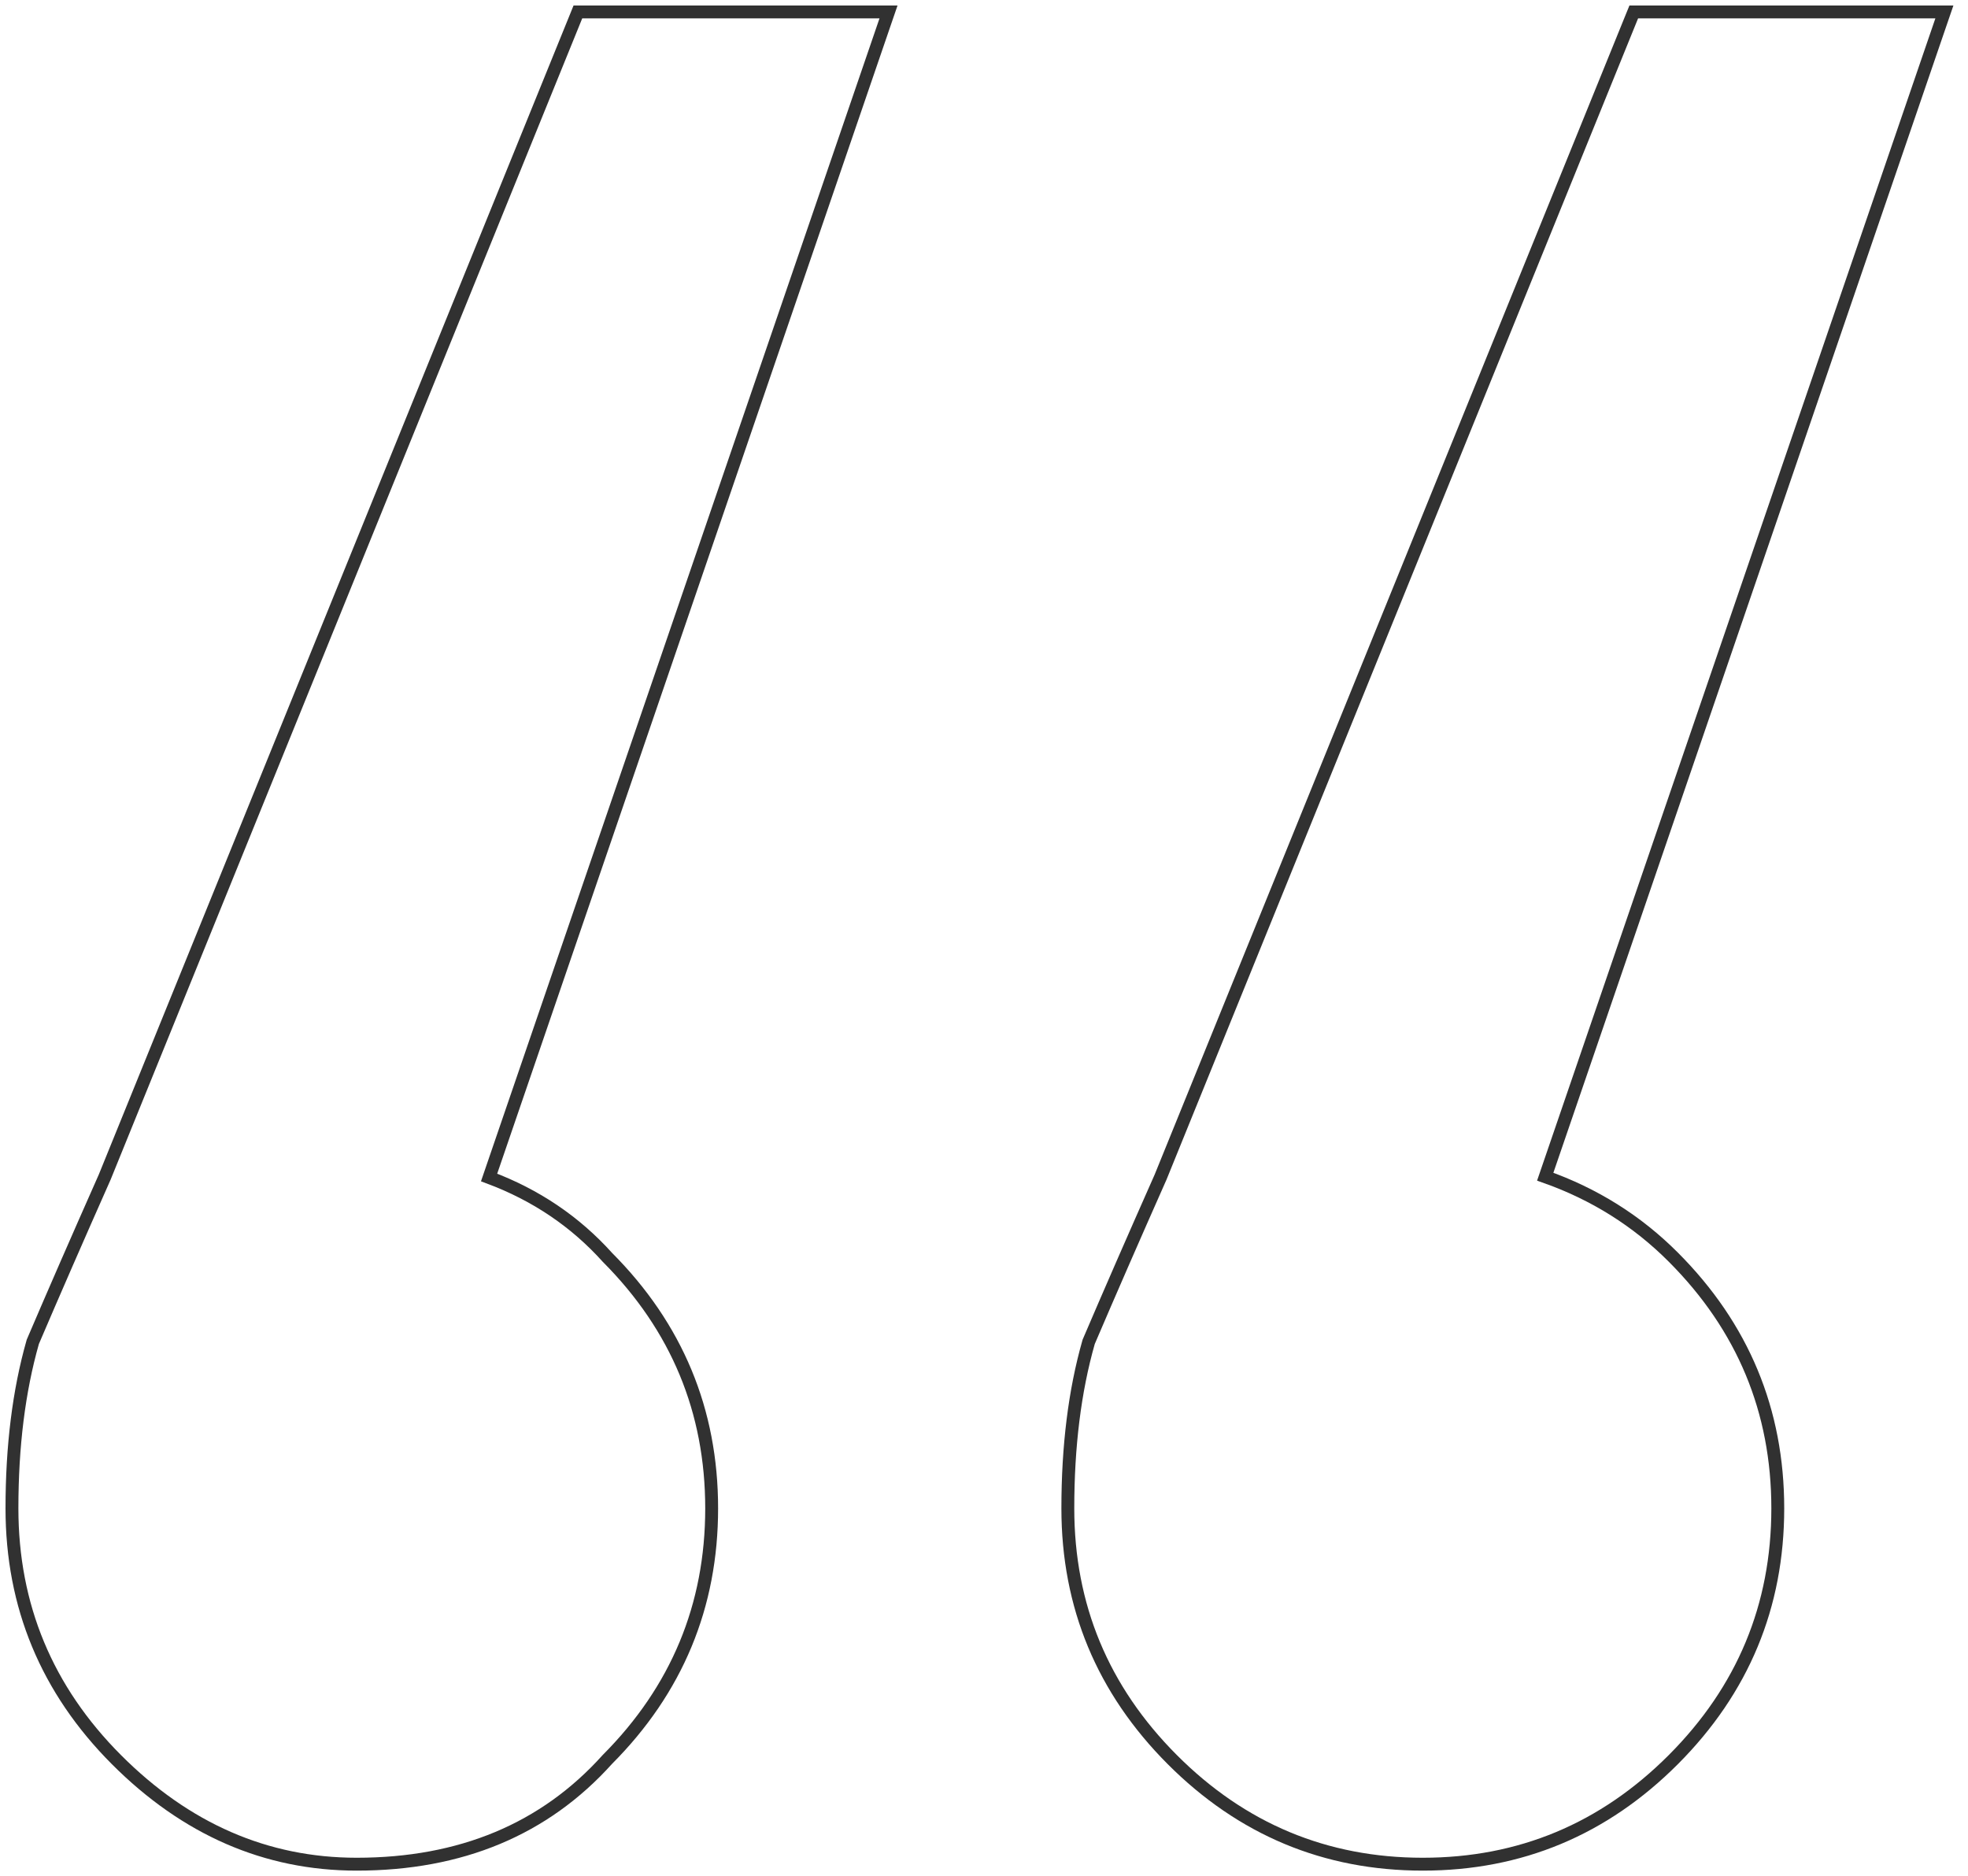 <svg width="107" height="102" viewBox="0 0 107 102" fill="none" xmlns="http://www.w3.org/2000/svg">
<path d="M26.592 64.016L48.149 1.113L48.308 0.65H47.818L31.655 0.65H31.419L31.331 0.868L5.694 63.992C4.208 67.343 2.908 70.322 1.793 72.929L1.784 72.95L1.778 72.971C1.025 75.616 0.65 78.629 0.65 82.006C0.65 87.313 2.546 91.871 6.326 95.661C10.101 99.444 14.461 101.35 19.393 101.35C25.05 101.35 29.606 99.457 33.024 95.654C36.8 91.866 38.693 87.31 38.693 82.006C38.693 76.701 36.8 72.145 33.024 68.357C31.271 66.408 29.125 64.963 26.592 64.016ZM84.014 63.973L105.557 1.113L105.716 0.65H105.226L89.062 0.65H88.827L88.738 0.868L63.102 63.992C61.616 67.343 60.316 70.322 59.201 72.929L59.192 72.95L59.186 72.971C58.432 75.616 58.058 78.629 58.058 82.006C58.058 87.313 59.953 91.871 63.734 95.661C67.514 99.45 72.062 101.35 77.358 101.35C82.654 101.35 87.202 99.45 90.982 95.661C94.763 91.871 96.658 87.313 96.658 82.006C96.658 76.698 94.763 72.14 90.982 68.351C89.013 66.376 86.688 64.919 84.014 63.973Z" stroke="#313131" stroke-width="0.7"/>
</svg>
